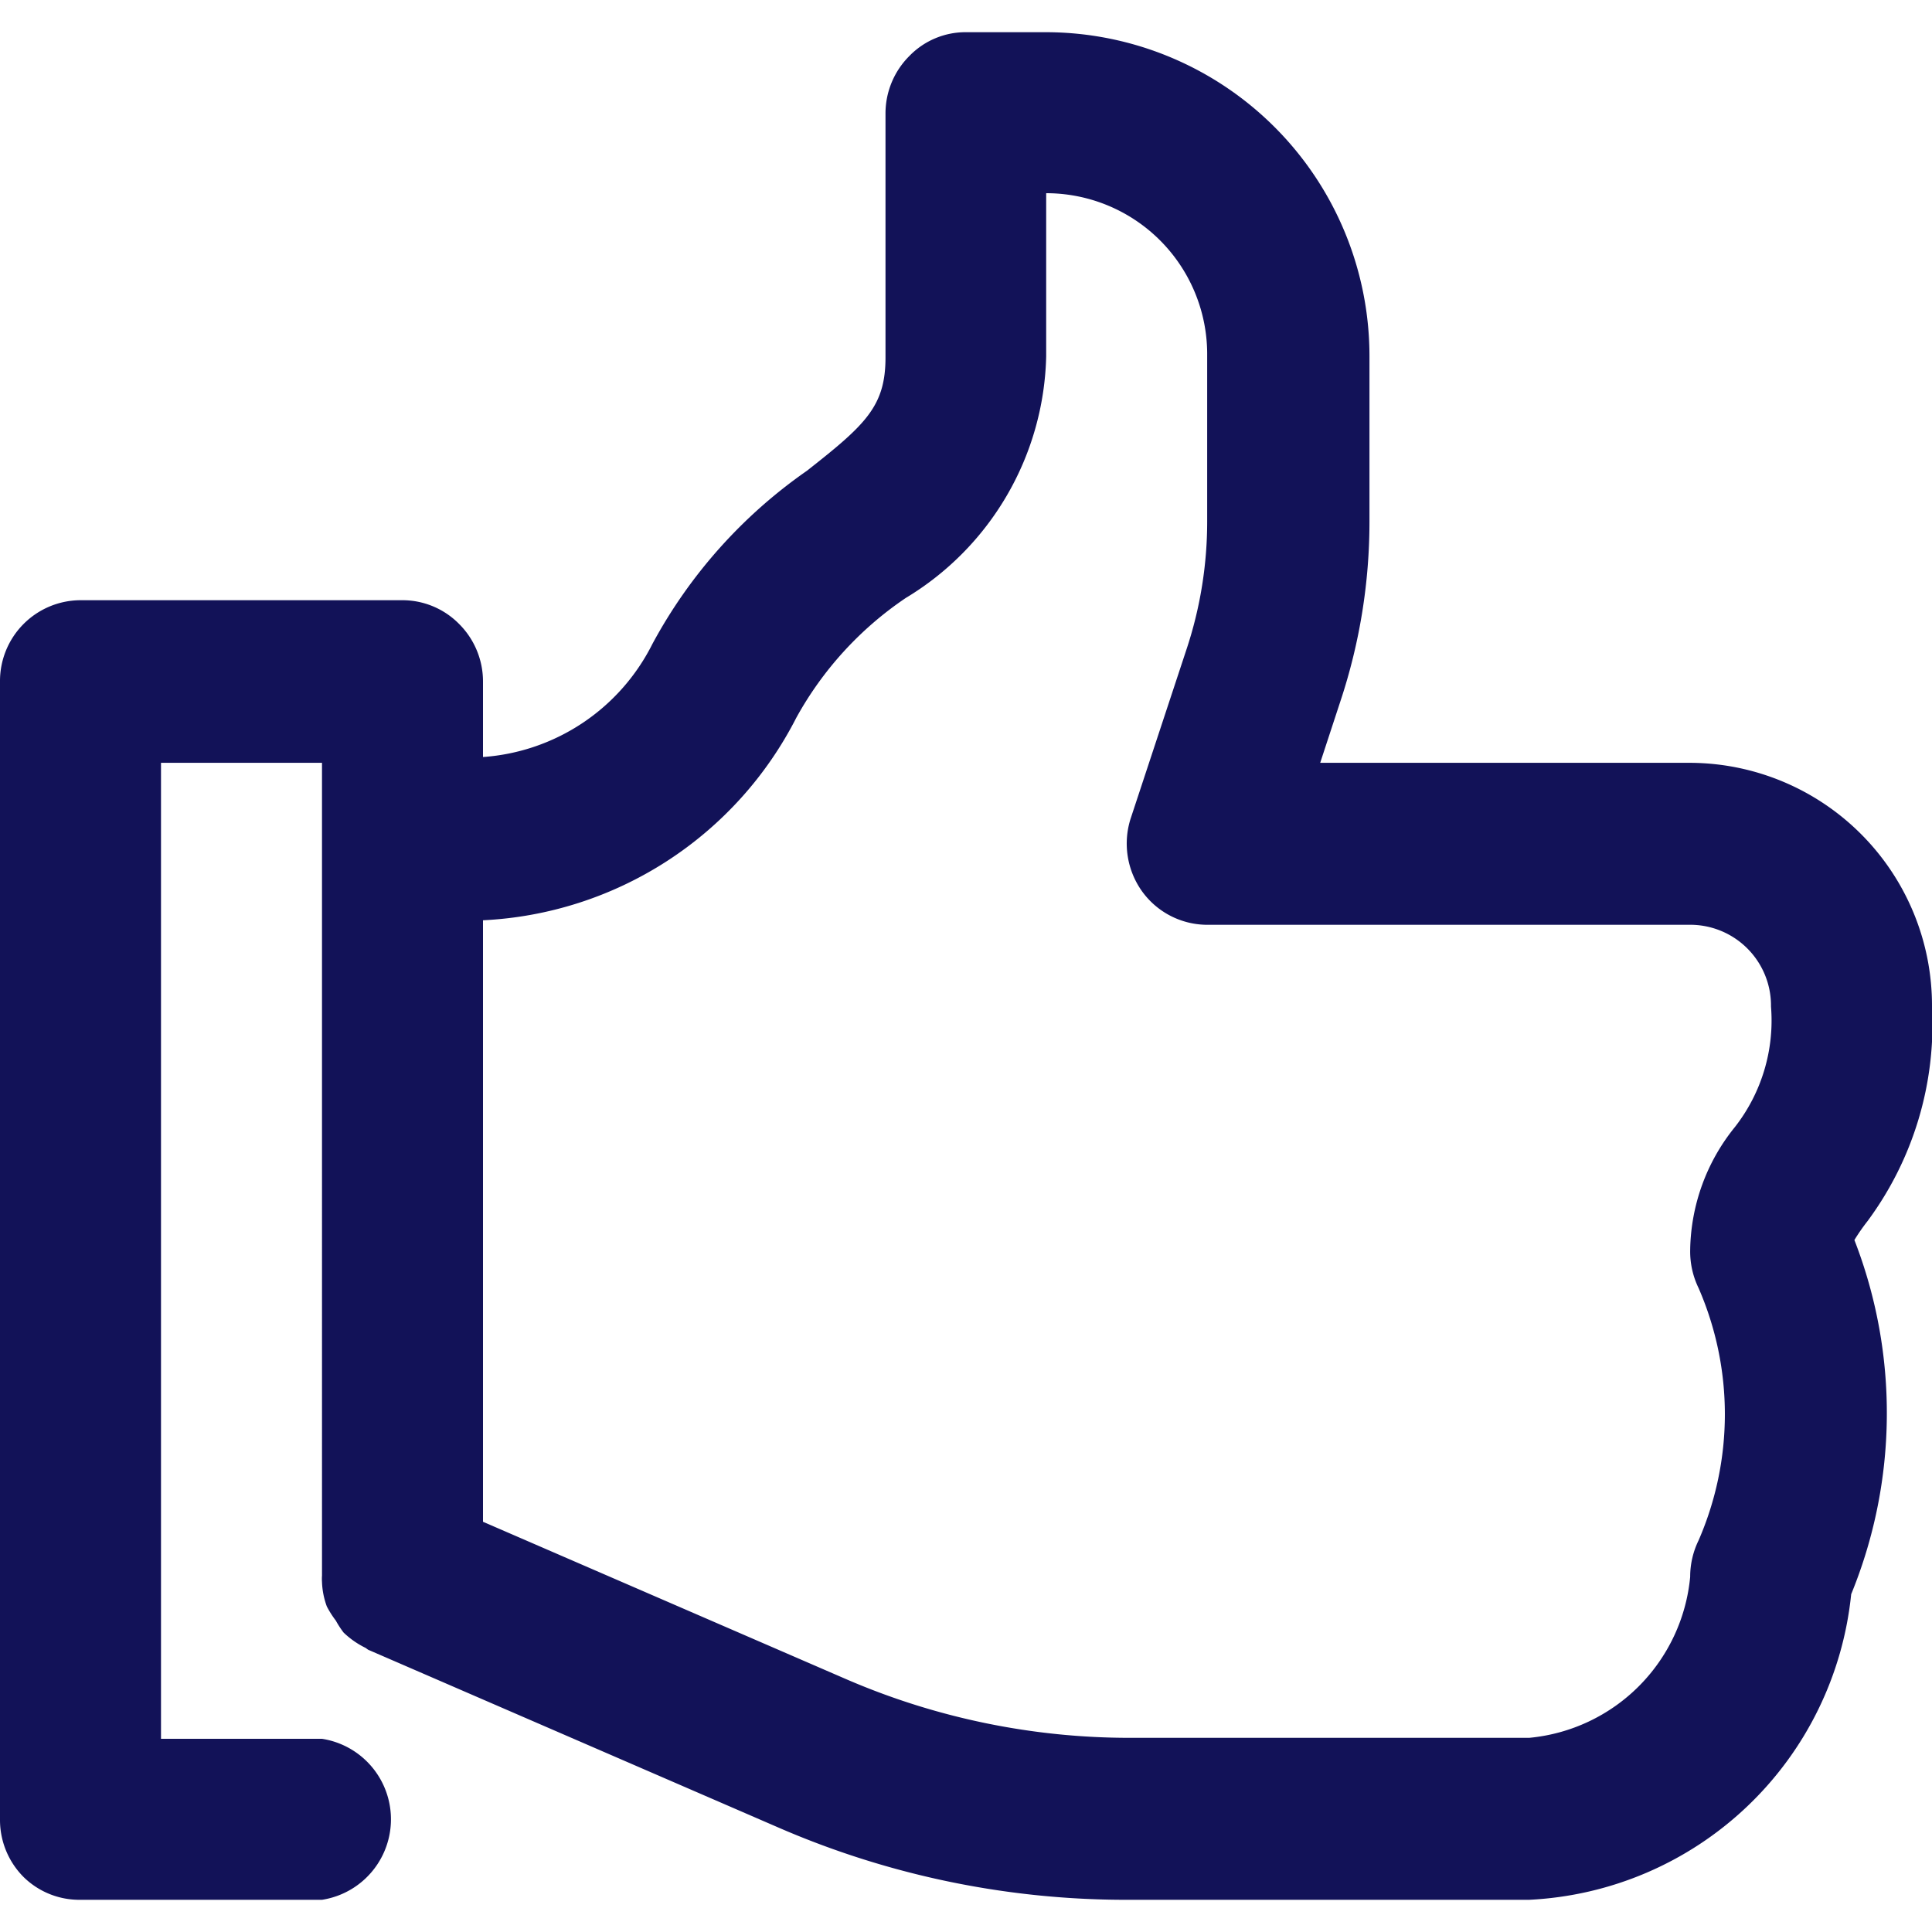 <?xml version="1.0" encoding="utf-8"?><svg xmlns="http://www.w3.org/2000/svg" viewBox="0 0 60 60"><path d="M53.88,35a6.2,6.2,0,0,0-1.39,3.83A2.6,2.6,0,0,0,52.75,40a9.81,9.81,0,0,1,0,7.84,2.57,2.57,0,0,0-.26,1.13,5.54,5.54,0,0,1-5,5H35.12a22.18,22.18,0,0,1-8.86-1.83L15,47.26V28.58a11.55,11.55,0,0,0,9.73-6.29,10.74,10.74,0,0,1,3.4-3.72,9,9,0,0,0,4.36-7.5V6a5,5,0,0,1,5,5.05v5.11a12.58,12.58,0,0,1-.64,4l-1.73,5.24a2.55,2.55,0,0,0,.34,2.27,2.5,2.5,0,0,0,2,1.05h15A2.51,2.51,0,0,1,55,31.26,5.37,5.37,0,0,1,53.88,35ZM58,37.92a10.28,10.28,0,0,0,2-6.66,7.54,7.54,0,0,0-7.5-7.57H41l.63-1.92a17.68,17.68,0,0,0,.9-5.59V11.07A10.06,10.06,0,0,0,32.49,1H30a2.43,2.43,0,0,0-1.76.74,2.52,2.52,0,0,0-.74,1.78v7.58c0,1.52-.62,2.09-2.44,3.52A15.51,15.51,0,0,0,20.26,20,6.39,6.39,0,0,1,15,23.51V21.16a2.52,2.52,0,0,0-.74-1.78,2.47,2.47,0,0,0-1.76-.74H2.5A2.51,2.51,0,0,0,0,21.16V56.51a2.51,2.51,0,0,0,.73,1.78A2.47,2.47,0,0,0,2.5,59H10A2.53,2.53,0,0,0,10,54H5V23.69h5V48.93a1.42,1.42,0,0,0,0,.2,2.44,2.44,0,0,0,.15.76,3,3,0,0,0,.28.44,2.92,2.92,0,0,0,.24.37,2.68,2.68,0,0,0,.69.48s.07.06.11.07h0l12.76,5.53A27.11,27.11,0,0,0,35.12,59H47.49a10.57,10.57,0,0,0,10-9.49,14.84,14.84,0,0,0,.1-11A6.17,6.17,0,0,1,58,37.92Z" style="fill:#121258"/></svg>